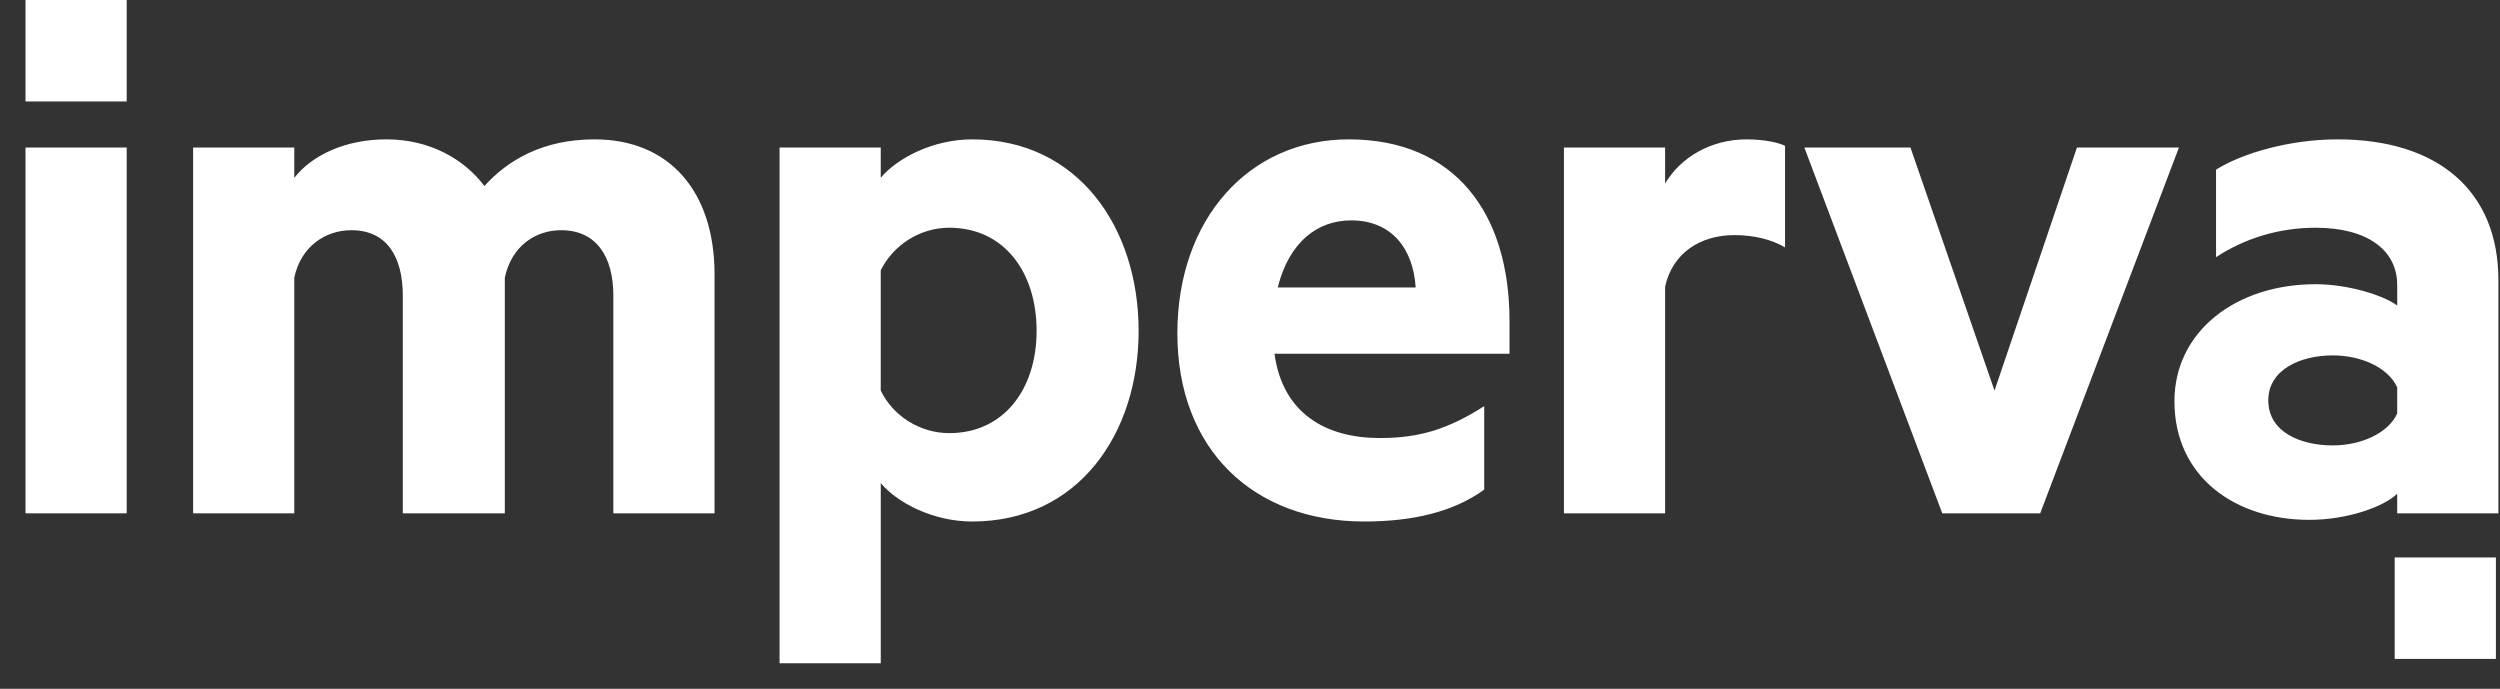 <?xml version="1.0" encoding="UTF-8" standalone="no"?>
<!DOCTYPE svg PUBLIC "-//W3C//DTD SVG 1.1//EN" "http://www.w3.org/Graphics/SVG/1.1/DTD/svg11.dtd">
<svg xmlns:dc="http://purl.org/dc/elements/1.1/" xmlns:xl="http://www.w3.org/1999/xlink" xmlns="http://www.w3.org/2000/svg" version="1.1" viewBox="1 3 98 27" width="98" height="27">
  <rect x="1" y="3" width="98" height="27" fill="#333333" stroke="none"/>
  <defs/>
  <g id="Canvas_1" stroke="none" fill="none" fill-opacity="1" stroke-dasharray="none" stroke-opacity="1">
    <title>Canvas 1</title>
    <g id="Canvas_1: Layer 1">
      <title>Layer 1</title>
      <g id="Graphic_5">
        <rect x="2" y="3" width="3.966" height="3.977" fill="white"/>
      </g>
      <g id="Graphic_4">
        <path d="M 94.97 18.183 C 94.618 17.412 93.563 16.931 92.443 16.931 C 91.196 16.931 89.917 17.477 89.917 18.695 C 89.917 19.946 91.196 20.46 92.443 20.46 C 93.563 20.46 94.619 19.979 94.97 19.21 Z M 94.97 14.173 C 94.97 12.793 93.787 11.927 91.772 11.927 C 90.332 11.927 88.989 12.344 87.869 13.082 L 87.869 9.65 C 88.893 9.008 90.748 8.463 92.635 8.463 C 96.57 8.463 98.937 10.484 98.937 13.98 L 98.937 23.122 L 94.97 23.122 L 94.97 22.353 C 94.491 22.833 93.083 23.378 91.516 23.378 C 88.637 23.378 86.238 21.711 86.238 18.728 C 86.238 16.001 88.637 14.141 91.772 14.141 C 93.019 14.141 94.395 14.557 94.971 14.974 L 94.971 14.173 Z M 77.137 23.122 L 71.731 8.784 L 75.89 8.784 L 79.185 18.311 L 82.416 8.784 L 86.414 8.784 L 80.976 23.122 Z M 70.974 12.698 C 70.431 12.376 69.726 12.216 68.991 12.216 C 67.647 12.216 66.56 12.922 66.272 14.238 L 66.272 23.122 L 62.306 23.122 L 62.306 8.784 L 66.272 8.784 L 66.272 10.195 C 66.88 9.169 68.063 8.463 69.471 8.463 C 70.143 8.463 70.75 8.592 70.974 8.72 Z M 51.088 14.269 L 56.494 14.269 C 56.398 12.729 55.535 11.639 53.967 11.639 C 52.655 11.639 51.536 12.473 51.088 14.269 Z M 50.96 16.867 C 51.28 19.209 52.975 20.171 55.087 20.171 C 56.654 20.171 57.773 19.818 59.181 18.921 L 59.181 22.192 C 57.997 23.058 56.398 23.443 54.478 23.443 C 50.129 23.443 47.153 20.62 47.153 16.066 C 47.153 11.574 49.968 8.463 53.871 8.463 C 58.029 8.463 60.173 11.35 60.173 15.584 L 60.173 16.867 L 50.959 16.867 Z M 35.525 18.311 C 36.005 19.305 37.061 19.979 38.212 19.979 C 40.355 19.979 41.635 18.247 41.635 15.969 C 41.635 13.66 40.355 11.927 38.212 11.927 C 37.028 11.927 36.005 12.633 35.525 13.595 L 35.525 18.311 Z M 35.525 29 L 31.559 29 L 31.559 8.783 L 35.525 8.783 L 35.525 9.97 C 36.165 9.201 37.573 8.463 39.108 8.463 C 43.266 8.463 45.634 11.927 45.634 15.969 C 45.634 20.011 43.266 23.443 39.108 23.443 C 37.573 23.443 36.165 22.705 35.526 21.936 L 35.526 28.999 Z M 24.308 8.463 C 27.251 8.463 29.01 10.516 29.01 13.756 L 29.01 23.122 L 25.043 23.122 L 25.043 14.59 C 25.043 13.05 24.372 12.024 22.996 12.024 C 21.972 12.024 21.045 12.665 20.789 13.884 L 20.789 23.122 L 16.79 23.122 L 16.79 14.59 C 16.79 13.05 16.151 12.024 14.775 12.024 C 13.752 12.024 12.792 12.665 12.536 13.884 L 12.536 23.122 L 8.57 23.122 L 8.57 8.784 L 12.536 8.784 L 12.536 9.971 C 13.24 9.073 14.551 8.463 16.151 8.463 C 17.846 8.463 19.19 9.233 19.989 10.291 C 20.917 9.265 22.292 8.463 24.308 8.463 Z M 5.966 23.122 L 2 23.122 L 2 8.784 L 5.966 8.784 L 5.966 23.122 Z" fill="white"/>
      </g>
      <g id="Graphic_3">
        <path d="M 96.855 24.852 L 94.872 24.852 L 94.872 28.829 L 98.839 28.829 L 98.839 24.852 Z" fill="white"/>
      </g>
    </g>
  </g>
</svg>
